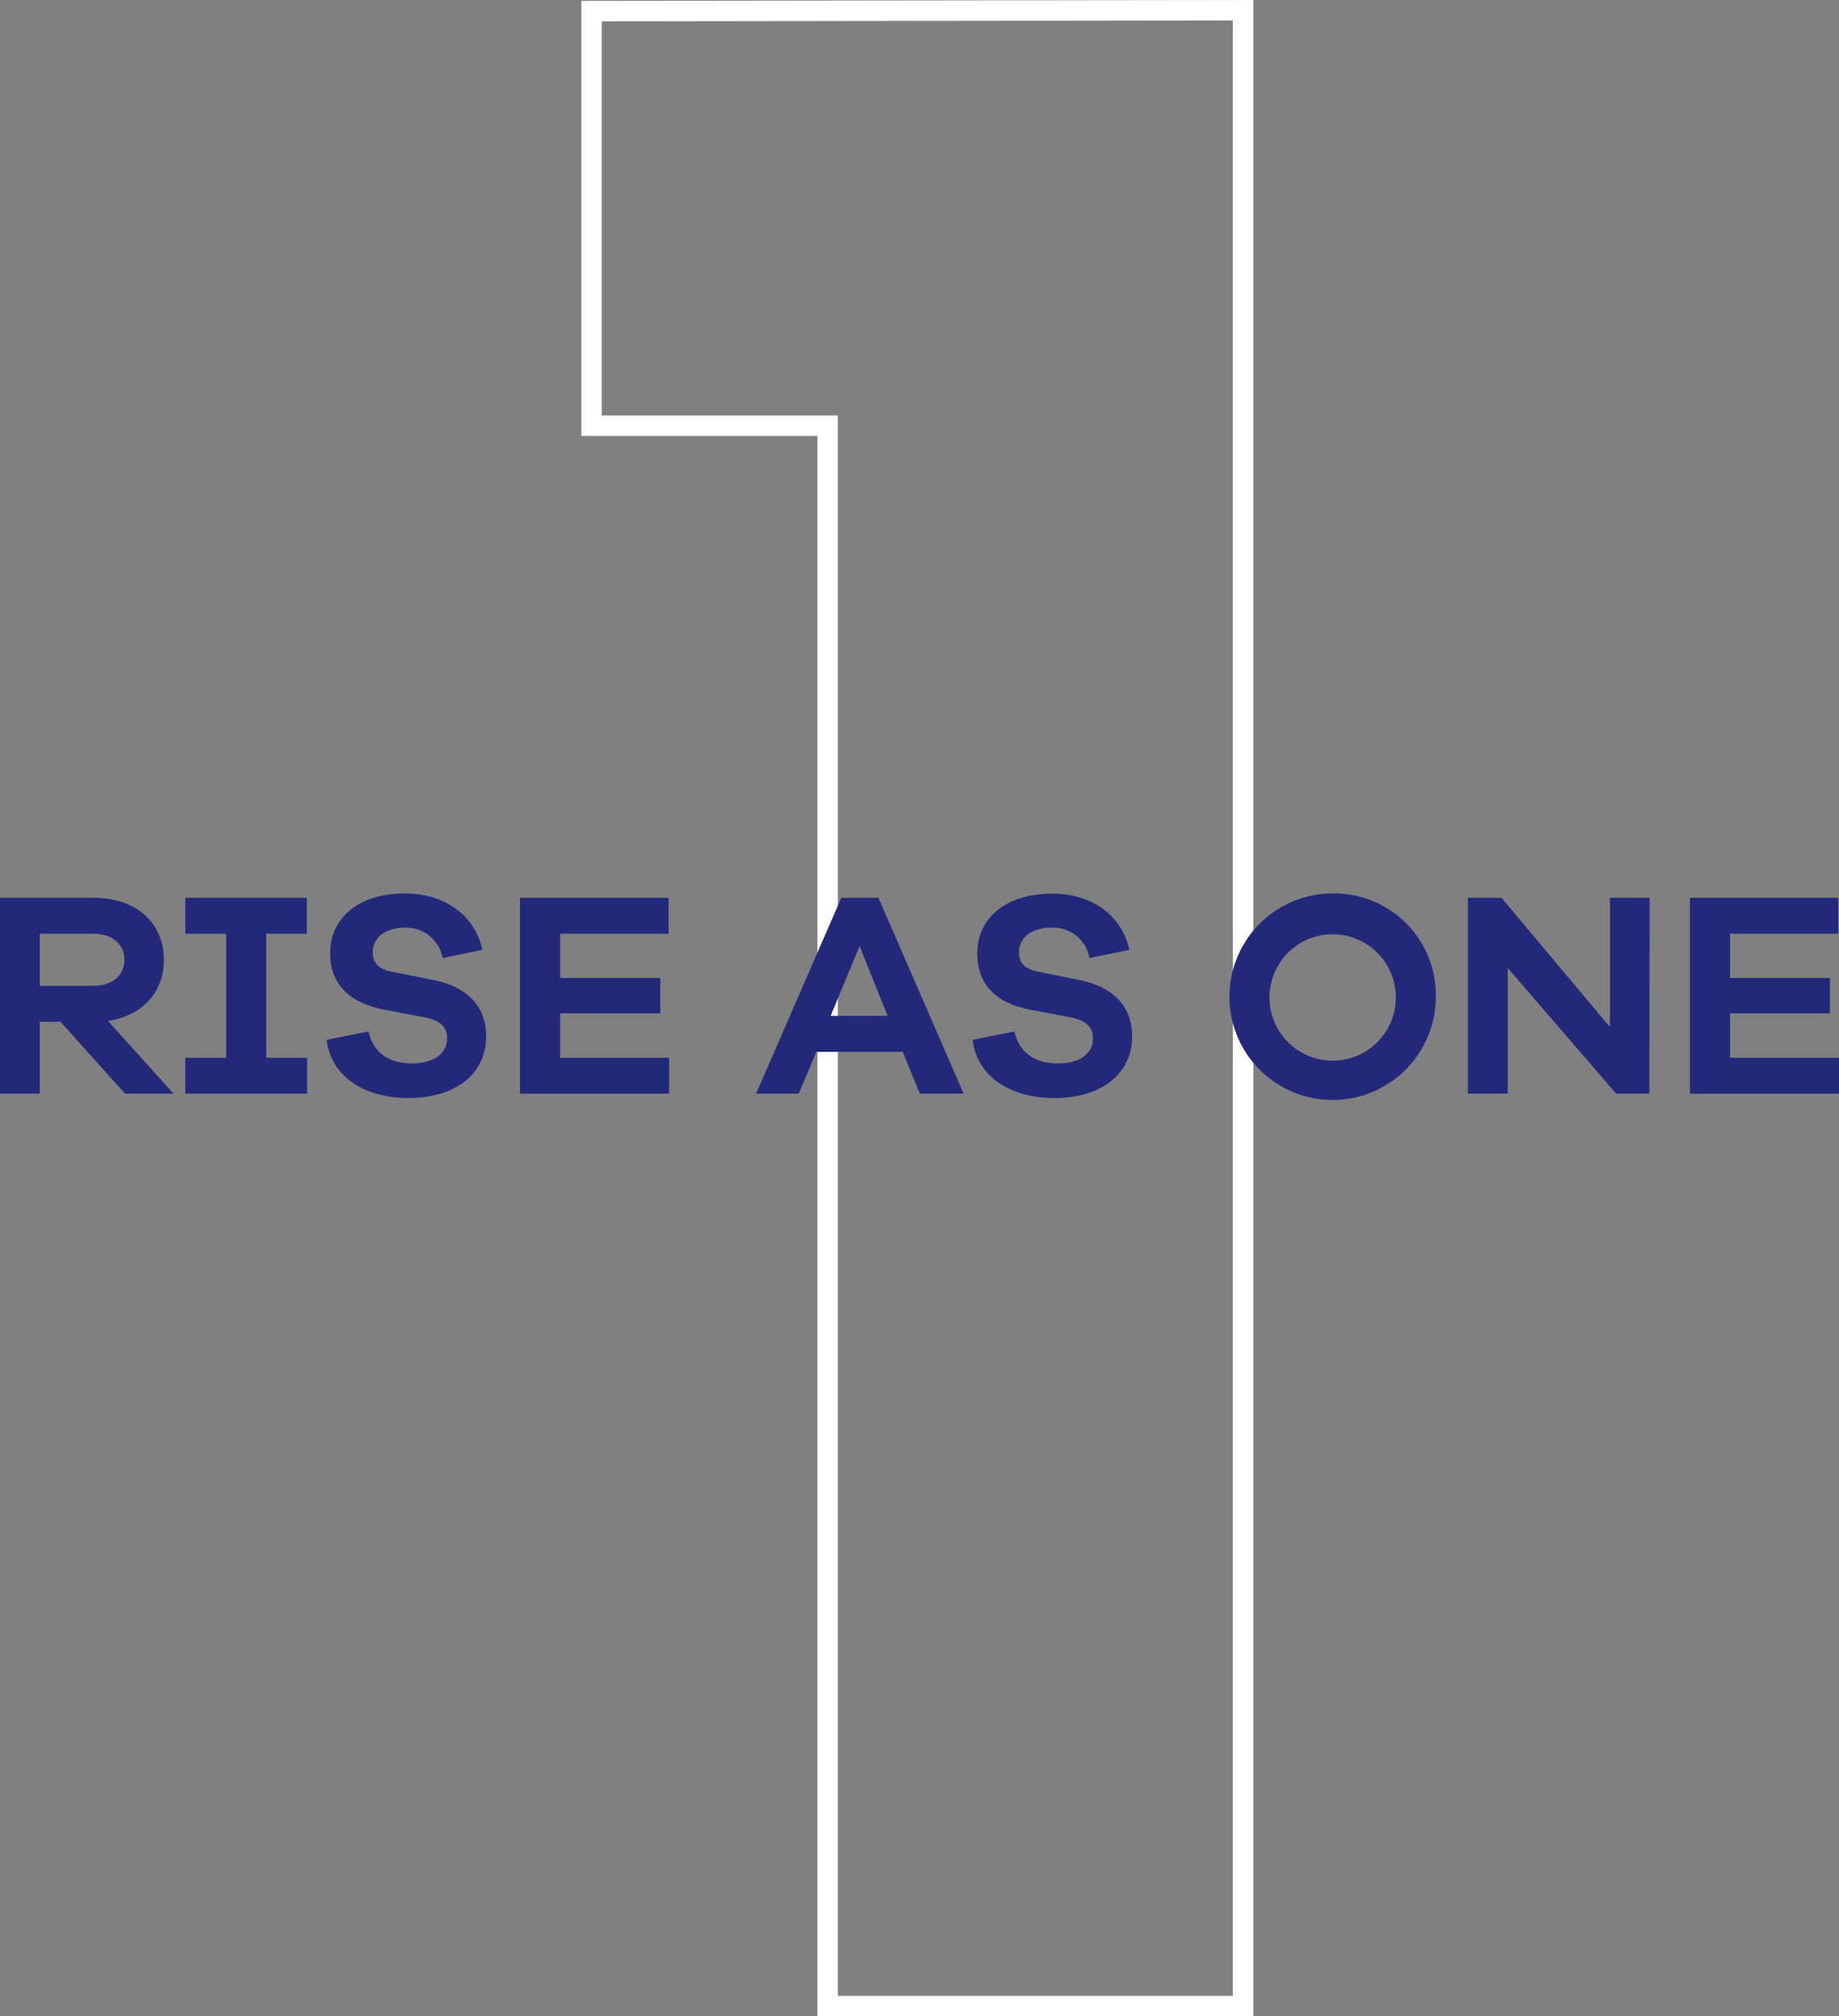 <svg xmlns="http://www.w3.org/2000/svg" viewBox="0 0 172.69 189.23"><rect x="0" y="0" width="172.69" height="189.23" fill="#808080" stroke="none"/><defs><style>.cls-1{fill:none;stroke:#fff;stroke-miterlimit:10;stroke-width:1.92px;}.cls-2{fill:#23297a;}</style></defs><g id="Layer_2" data-name="Layer 2"><g id="Layer_1-2" data-name="Layer 1"><polygon class="cls-1" points="55.55 1.04 55.55 39.95 77.72 39.95 77.72 188.27 116.73 188.27 116.73 0.96 55.55 1.04"/><path class="cls-2" d="M11.74,102.64,5.68,95.89H3.73v6.75H0V84.26H8.81c3.95,0,6.58,2.33,6.58,5.82,0,3.07-2.05,5.26-5.26,5.73l6.17,6.83ZM8.81,92.52c1.73,0,2.88-1,2.88-2.44s-1.15-2.45-2.88-2.45H3.73v4.89Z"/><path class="cls-2" d="M25,99.27h3.84v3.37H17.4V99.27h3.84V87.63H17.4V84.26H28.81v3.37H25Z"/><path class="cls-2" d="M45.3,89.14l-3.73.77A3.49,3.49,0,0,0,38,87.06c-1.87,0-3,1-3,2.28,0,.93.41,1.59,1.83,1.86l4,.8c3,.63,4.82,2.41,4.82,5.26,0,3.57-2.93,5.79-7.29,5.79-3.85,0-7.22-1.78-7.69-5.46l3.93-.79c.49,2.08,2,3,4.11,3s3.27-1,3.27-2.33c0-1-.5-1.68-2.14-2l-3.9-.74C33.67,94.25,31,93,31,89.45c0-3.3,2.69-5.6,7-5.6C41.76,83.85,44.59,85.88,45.3,89.14Z"/><path class="cls-2" d="M62.83,102.64h-14V84.26H62.78v3.37H52.6v4.15H62V95.1H52.6v4.17H62.83Z"/><path class="cls-2" d="M86.37,102.64l-1.59-3.92H76.66L75,102.64H71L79,84.26h3.49l8,18.38ZM80.72,88.79,78,95.34h5.35Z"/><path class="cls-2" d="M106.05,89.14l-3.74.77a3.47,3.47,0,0,0-3.62-2.85c-1.86,0-3,1-3,2.28,0,.93.41,1.59,1.84,1.86l3.95.8c3,.63,4.83,2.41,4.83,5.26,0,3.57-2.94,5.79-7.3,5.79-3.84,0-7.21-1.78-7.68-5.46l3.92-.79c.5,2.08,2,3,4.12,3s3.26-1,3.26-2.33c0-1-.49-1.68-2.14-2l-3.89-.74c-2.2-.46-4.83-1.67-4.83-5.26,0-3.3,2.69-5.6,7-5.6C102.51,83.85,105.33,85.88,106.05,89.14Z"/><path class="cls-2" d="M134.83,93.48a9.69,9.69,0,1,1-9.69-9.63A9.54,9.54,0,0,1,134.83,93.48Zm-3.76,0a5.93,5.93,0,1,0-5.93,6.06A5.92,5.92,0,0,0,131.07,93.48Z"/><path class="cls-2" d="M154.88,102.64h-3.12l-10.18-11.8v11.8h-3.74V84.26H141l10.18,12.13V84.26h3.73Z"/><path class="cls-2" d="M172.69,102.64h-14V84.26h13.92v3.37H162.46v4.15h9.38V95.1h-9.38v4.17h10.23Z"/></g></g></svg>